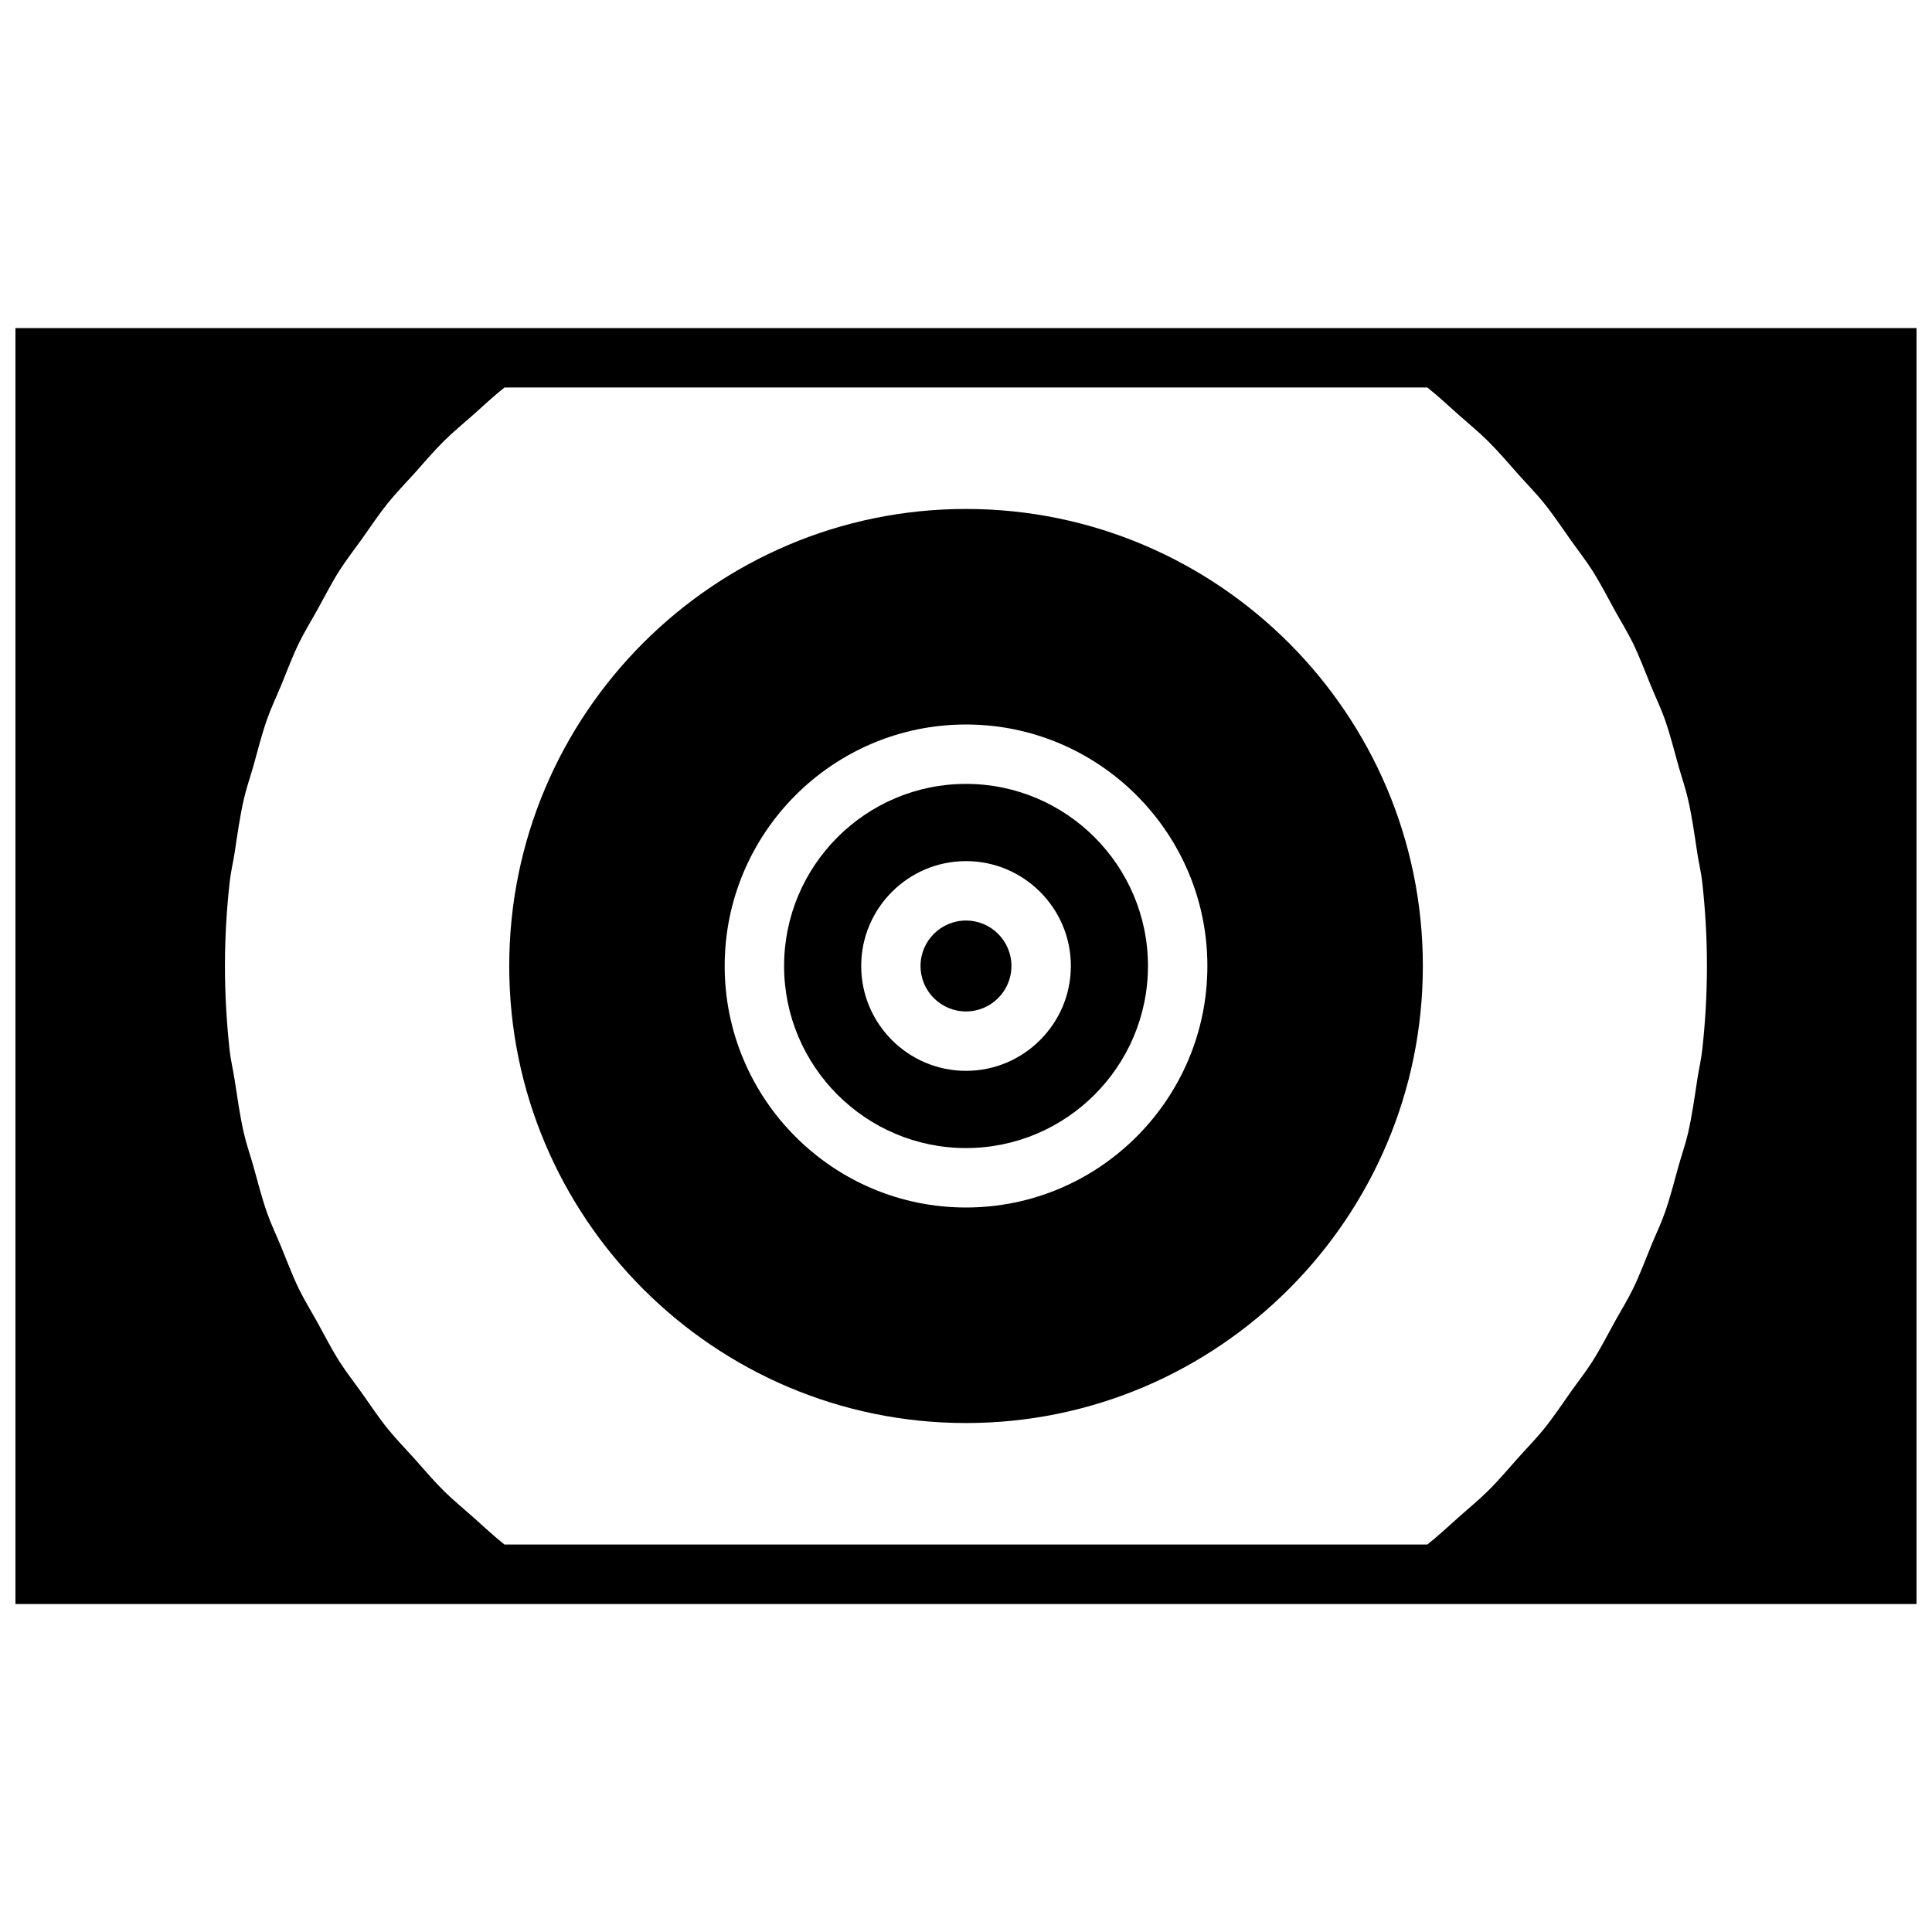 <?xml version="1.0" encoding="UTF-8"?>
<!-- Uploaded to: SVG Repo, www.svgrepo.com, Generator: SVG Repo Mixer Tools -->
<svg width="800px" height="800px" version="1.1" viewBox="144 144 512 512" xmlns="http://www.w3.org/2000/svg">
 <defs>
  <clipPath id="a">
   <path d="m148.09 230h503.81v340h-503.81z"/>
  </clipPath>
 </defs>
 <g clip-path="url(#a)">
  <path d="m502.3 230.94h-354.21v338.14h503.81v-338.14zm-224.61 322.38c-2.867-2.281-5.512-4.769-8.234-7.195-2.598-2.312-5.32-4.535-7.777-6.957-2.816-2.785-5.336-5.793-7.965-8.738-2.332-2.598-4.785-5.086-6.957-7.777-2.457-3.039-4.582-6.281-6.848-9.461-2-2.816-4.156-5.543-6-8.453-2.109-3.32-3.871-6.832-5.777-10.266-1.637-2.961-3.434-5.84-4.914-8.879-1.762-3.621-3.164-7.414-4.691-11.133-1.242-3.023-2.676-5.984-3.762-9.07-1.418-4.016-2.441-8.188-3.606-12.297-0.82-2.945-1.859-5.824-2.535-8.816-1.07-4.66-1.715-9.445-2.457-14.199-0.395-2.566-1.008-5.07-1.309-7.668-0.805-7.367-1.246-14.848-1.246-22.402 0-7.559 0.441-15.035 1.273-22.434 0.301-2.598 0.914-5.117 1.309-7.684 0.723-4.754 1.371-9.523 2.441-14.168 0.691-3.008 1.715-5.887 2.551-8.848 1.148-4.109 2.172-8.25 3.59-12.266 1.086-3.086 2.519-6.047 3.762-9.07 1.527-3.731 2.93-7.512 4.691-11.133 1.48-3.039 3.273-5.918 4.914-8.879 1.906-3.434 3.668-6.941 5.777-10.266 1.859-2.914 4-5.652 6.016-8.473 2.25-3.164 4.375-6.391 6.816-9.43 2.188-2.707 4.644-5.211 6.977-7.809 2.629-2.93 5.133-5.918 7.949-8.707 2.457-2.426 5.18-4.644 7.777-6.957 2.723-2.426 5.367-4.914 8.234-7.195h244.58c2.898 2.312 5.574 4.816 8.312 7.258 2.566 2.281 5.242 4.473 7.668 6.863 2.898 2.867 5.512 5.969 8.203 8.988 2.234 2.504 4.613 4.914 6.707 7.512 2.551 3.164 4.785 6.551 7.133 9.855 1.906 2.691 3.953 5.289 5.715 8.062 2.188 3.449 4.031 7.07 6 10.645 1.559 2.832 3.289 5.59 4.707 8.5 1.812 3.731 3.258 7.621 4.832 11.445 1.195 2.93 2.582 5.777 3.637 8.77 1.449 4.109 2.504 8.359 3.684 12.578 0.805 2.852 1.793 5.637 2.457 8.551 1.086 4.723 1.746 9.574 2.488 14.406 0.379 2.504 0.977 4.945 1.273 7.461 0.836 7.383 1.273 14.879 1.273 22.434 0 7.559-0.441 15.035-1.273 22.434-0.285 2.519-0.883 4.945-1.258 7.445-0.738 4.832-1.402 9.684-2.488 14.422-0.66 2.883-1.652 5.652-2.457 8.5-1.18 4.219-2.234 8.484-3.699 12.609-1.055 2.992-2.441 5.84-3.637 8.77-1.574 3.84-3.008 7.731-4.832 11.445-1.418 2.914-3.148 5.668-4.707 8.5-1.969 3.574-3.809 7.195-6 10.645-1.762 2.769-3.809 5.352-5.699 8.031-2.348 3.32-4.582 6.691-7.148 9.871-2.094 2.598-4.457 4.992-6.676 7.477-2.707 3.039-5.32 6.141-8.234 9.02-2.426 2.394-5.117 4.582-7.668 6.863-2.738 2.457-5.414 4.945-8.312 7.258z"/>
 </g>
 <path d="m412.04 400c0 6.648-5.394 12.043-12.043 12.043-6.652 0-12.047-5.394-12.047-12.043 0-6.652 5.394-12.047 12.047-12.047 6.648 0 12.043 5.394 12.043 12.047"/>
 <path d="m400 351.74c-26.574 0-48.207 21.648-48.207 48.254 0 26.609 21.633 48.254 48.207 48.254 26.59 0 48.223-21.648 48.223-48.254 0-26.605-21.633-48.254-48.223-48.254zm0 76.043c-15.32 0-27.773-12.469-27.773-27.789 0-15.32 12.453-27.789 27.773-27.789s27.789 12.469 27.789 27.789c-0.004 15.32-12.488 27.789-27.789 27.789z"/>
 <path d="m400 278.88c-66.754 0-121.05 54.332-121.05 121.12s54.301 121.12 121.05 121.12 121.07-54.332 121.07-121.12-54.316-121.12-121.07-121.12zm0 185.12c-35.266 0-63.953-28.719-63.953-64s28.688-64 63.953-64 63.969 28.719 63.969 64c-0.004 35.281-28.703 64-63.969 64z"/>
</svg>